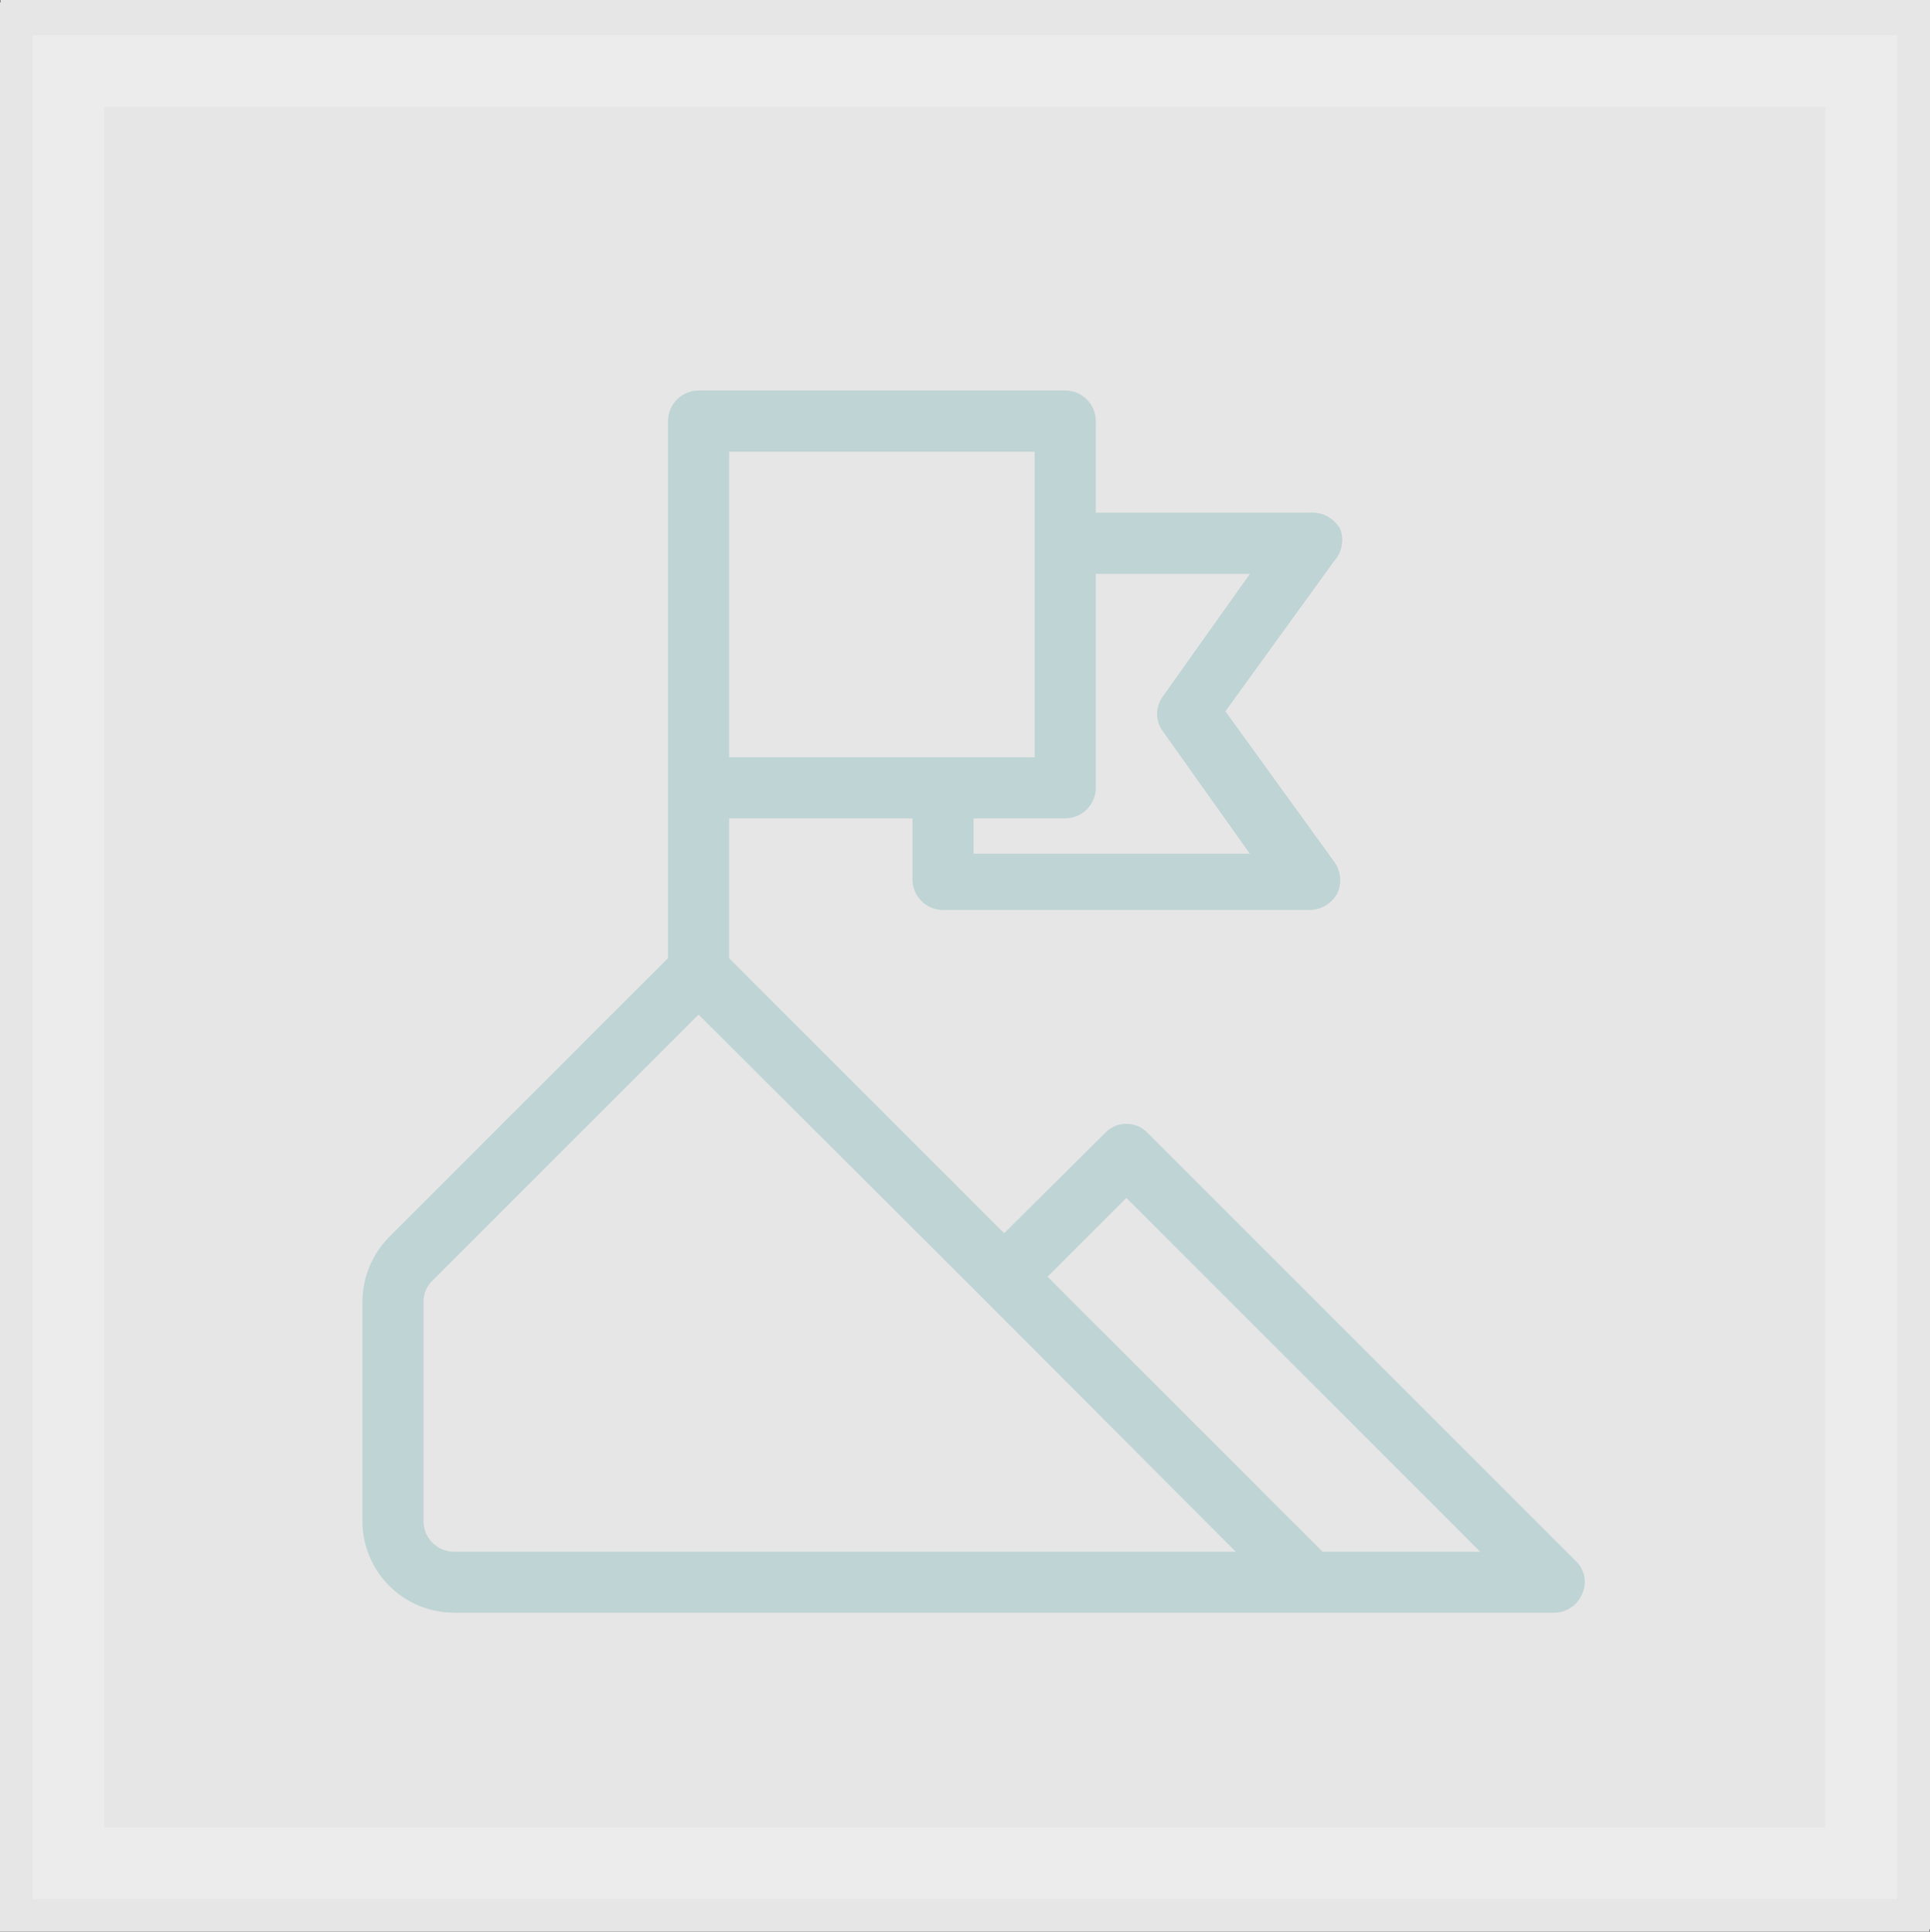 <?xml version="1.0" encoding="UTF-8"?>
<svg id="Layer_1" data-name="Layer 1" xmlns="http://www.w3.org/2000/svg" viewBox="0 0 284.27 284.58">
  <rect x="0" y="0" width="284.27" height="284.58" fill="#333333" stroke="none"/>
  <rect x=".06" width="284.21" height="284.21" style="fill: #e6e6e6;"/>
  <path d="M245.11,134.7c-.45-.53-11.11-13.07-29.12-25.77-16.69-11.77-43.05-25.8-73.83-25.8s-57.14,14.03-73.83,25.8c-18,12.7-28.67,25.24-29.12,25.77-3.51,4.16-3.51,10.68,0,14.84,.44,.53,11.11,13.07,29.12,25.77,16.69,11.77,43.05,25.8,73.83,25.8s57.14-14.03,73.83-25.8c18-12.7,28.67-25.24,29.12-25.77,3.51-4.16,3.51-10.68,0-14.84Zm-5.22,10.44c-.1,.12-10.65,12.51-27.99,24.7-15.85,11.15-40.82,24.45-69.74,24.45s-53.89-13.3-69.74-24.45c-17.34-12.2-27.88-24.58-27.99-24.7-1.36-1.61-1.36-4.43,0-6.03,.1-.12,10.65-12.51,27.99-24.7,15.85-11.15,40.82-24.45,69.74-24.45s53.89,13.3,69.74,24.45c17.34,12.2,27.88,24.58,27.99,24.7,1.36,1.61,1.36,4.43,0,6.03Zm-97.73-49.22c-25.48,0-46.2,20.73-46.2,46.2s20.73,46.2,46.2,46.2,46.2-20.73,46.2-46.2-20.73-46.2-46.2-46.2Zm0,85.58c-21.71,0-39.37-17.66-39.37-39.37s17.66-39.37,39.37-39.37c10.6,0,20.22,4.21,27.31,11.04-2.02-1.41-4.48-2.24-7.13-2.24-3.84,0-7.27,1.74-9.57,4.46-3.35-1.36-6.97-2.07-10.61-2.07-15.54,0-28.18,12.64-28.18,28.18s12.64,28.18,28.18,28.18,28.18-12.64,28.18-28.18c0-2.61-.36-5.17-1.06-7.64,3.36-2.25,5.58-6.07,5.58-10.41,0-2.15-.54-4.17-1.5-5.94,5.12,6.65,8.18,14.97,8.18,23.99,0,21.71-17.66,39.37-39.37,39.37Zm20.18-44.91c.15,0,.29,0,.44-.01,.48,1.8,.73,3.65,.73,5.55,0,11.77-9.58,21.35-21.35,21.35s-21.35-9.58-21.35-21.35,9.58-21.35,21.35-21.35c2.67,0,5.33,.5,7.8,1.47-.09,.6-.13,1.21-.13,1.83,0,6.9,5.62,12.52,12.52,12.52Zm0-6.83c-3.14,0-5.69-2.55-5.69-5.69s2.55-5.69,5.69-5.69,5.69,2.55,5.69,5.69c0,3.14-2.55,5.69-5.69,5.69Z" style="fill: #5ba6a4; opacity: .28;"/>
  <g style="opacity: .47;">
    <path d="M4.87,4.81V279.4H279.46V4.81H4.87ZM268.93,268.87H15.4V15.35h253.53v253.52Z" style="fill: #f2f2f2;"/>
  </g>
  <g>
    <rect y=".36" width="284.21" height="284.21" style="fill: #e6e6e6;"/>
    <g style="opacity: .47;">
      <path d="M4.81,5.17V279.77H279.41V5.17H4.81ZM268.87,269.23H15.34V15.71h253.53v253.52Z" style="fill: #f2f2f2;"/>
    </g>
    <path d="M232.07,229.94l-63.02-63.02c-1.63-1.74-4.37-1.83-6.11-.19-.07,.06-.13,.13-.19,.19l-14.85,14.76-40.51-40.51v-20.62h27.01v9c0,2.49,2.02,4.5,4.5,4.5h54.01c1.69-.02,3.24-.95,4.05-2.43,.72-1.52,.55-3.32-.45-4.68l-16.02-22.15,16.02-22.15c1.15-1.27,1.5-3.08,.9-4.68-.89-1.63-2.65-2.58-4.5-2.43h-31.51v-13.5c0-2.49-2.02-4.5-4.5-4.5h-54.01c-2.49,0-4.5,2.02-4.5,4.5v79.13l-41.05,41.05c-2.52,2.54-3.94,5.97-3.96,9.54v32.32c0,7.46,6.05,13.5,13.5,13.5H228.91c1.82,0,3.45-1.11,4.14-2.79,.75-1.66,.35-3.62-.99-4.86Zm-47.98-145.39l-12.78,18c-1.17,1.54-1.17,3.68,0,5.22l12.78,18h-40.69v-5.22h13.5c2.49,0,4.5-2.02,4.5-4.5v-31.51h22.69Zm-31.69,27.01h-45.01v-45.01h45.01v45.01Zm-85.52,117.03c-2.49,0-4.5-2.02-4.5-4.5v-32.32c-.01-1.19,.48-2.34,1.35-3.15l39.16-39.16,41.86,41.77,37.27,37.36H66.87Zm127.92,0l-40.51-40.51,11.61-11.61,52.12,52.12h-23.23Z" style="fill: #5ba6a4; opacity: .28;"/>
  </g>
</svg>